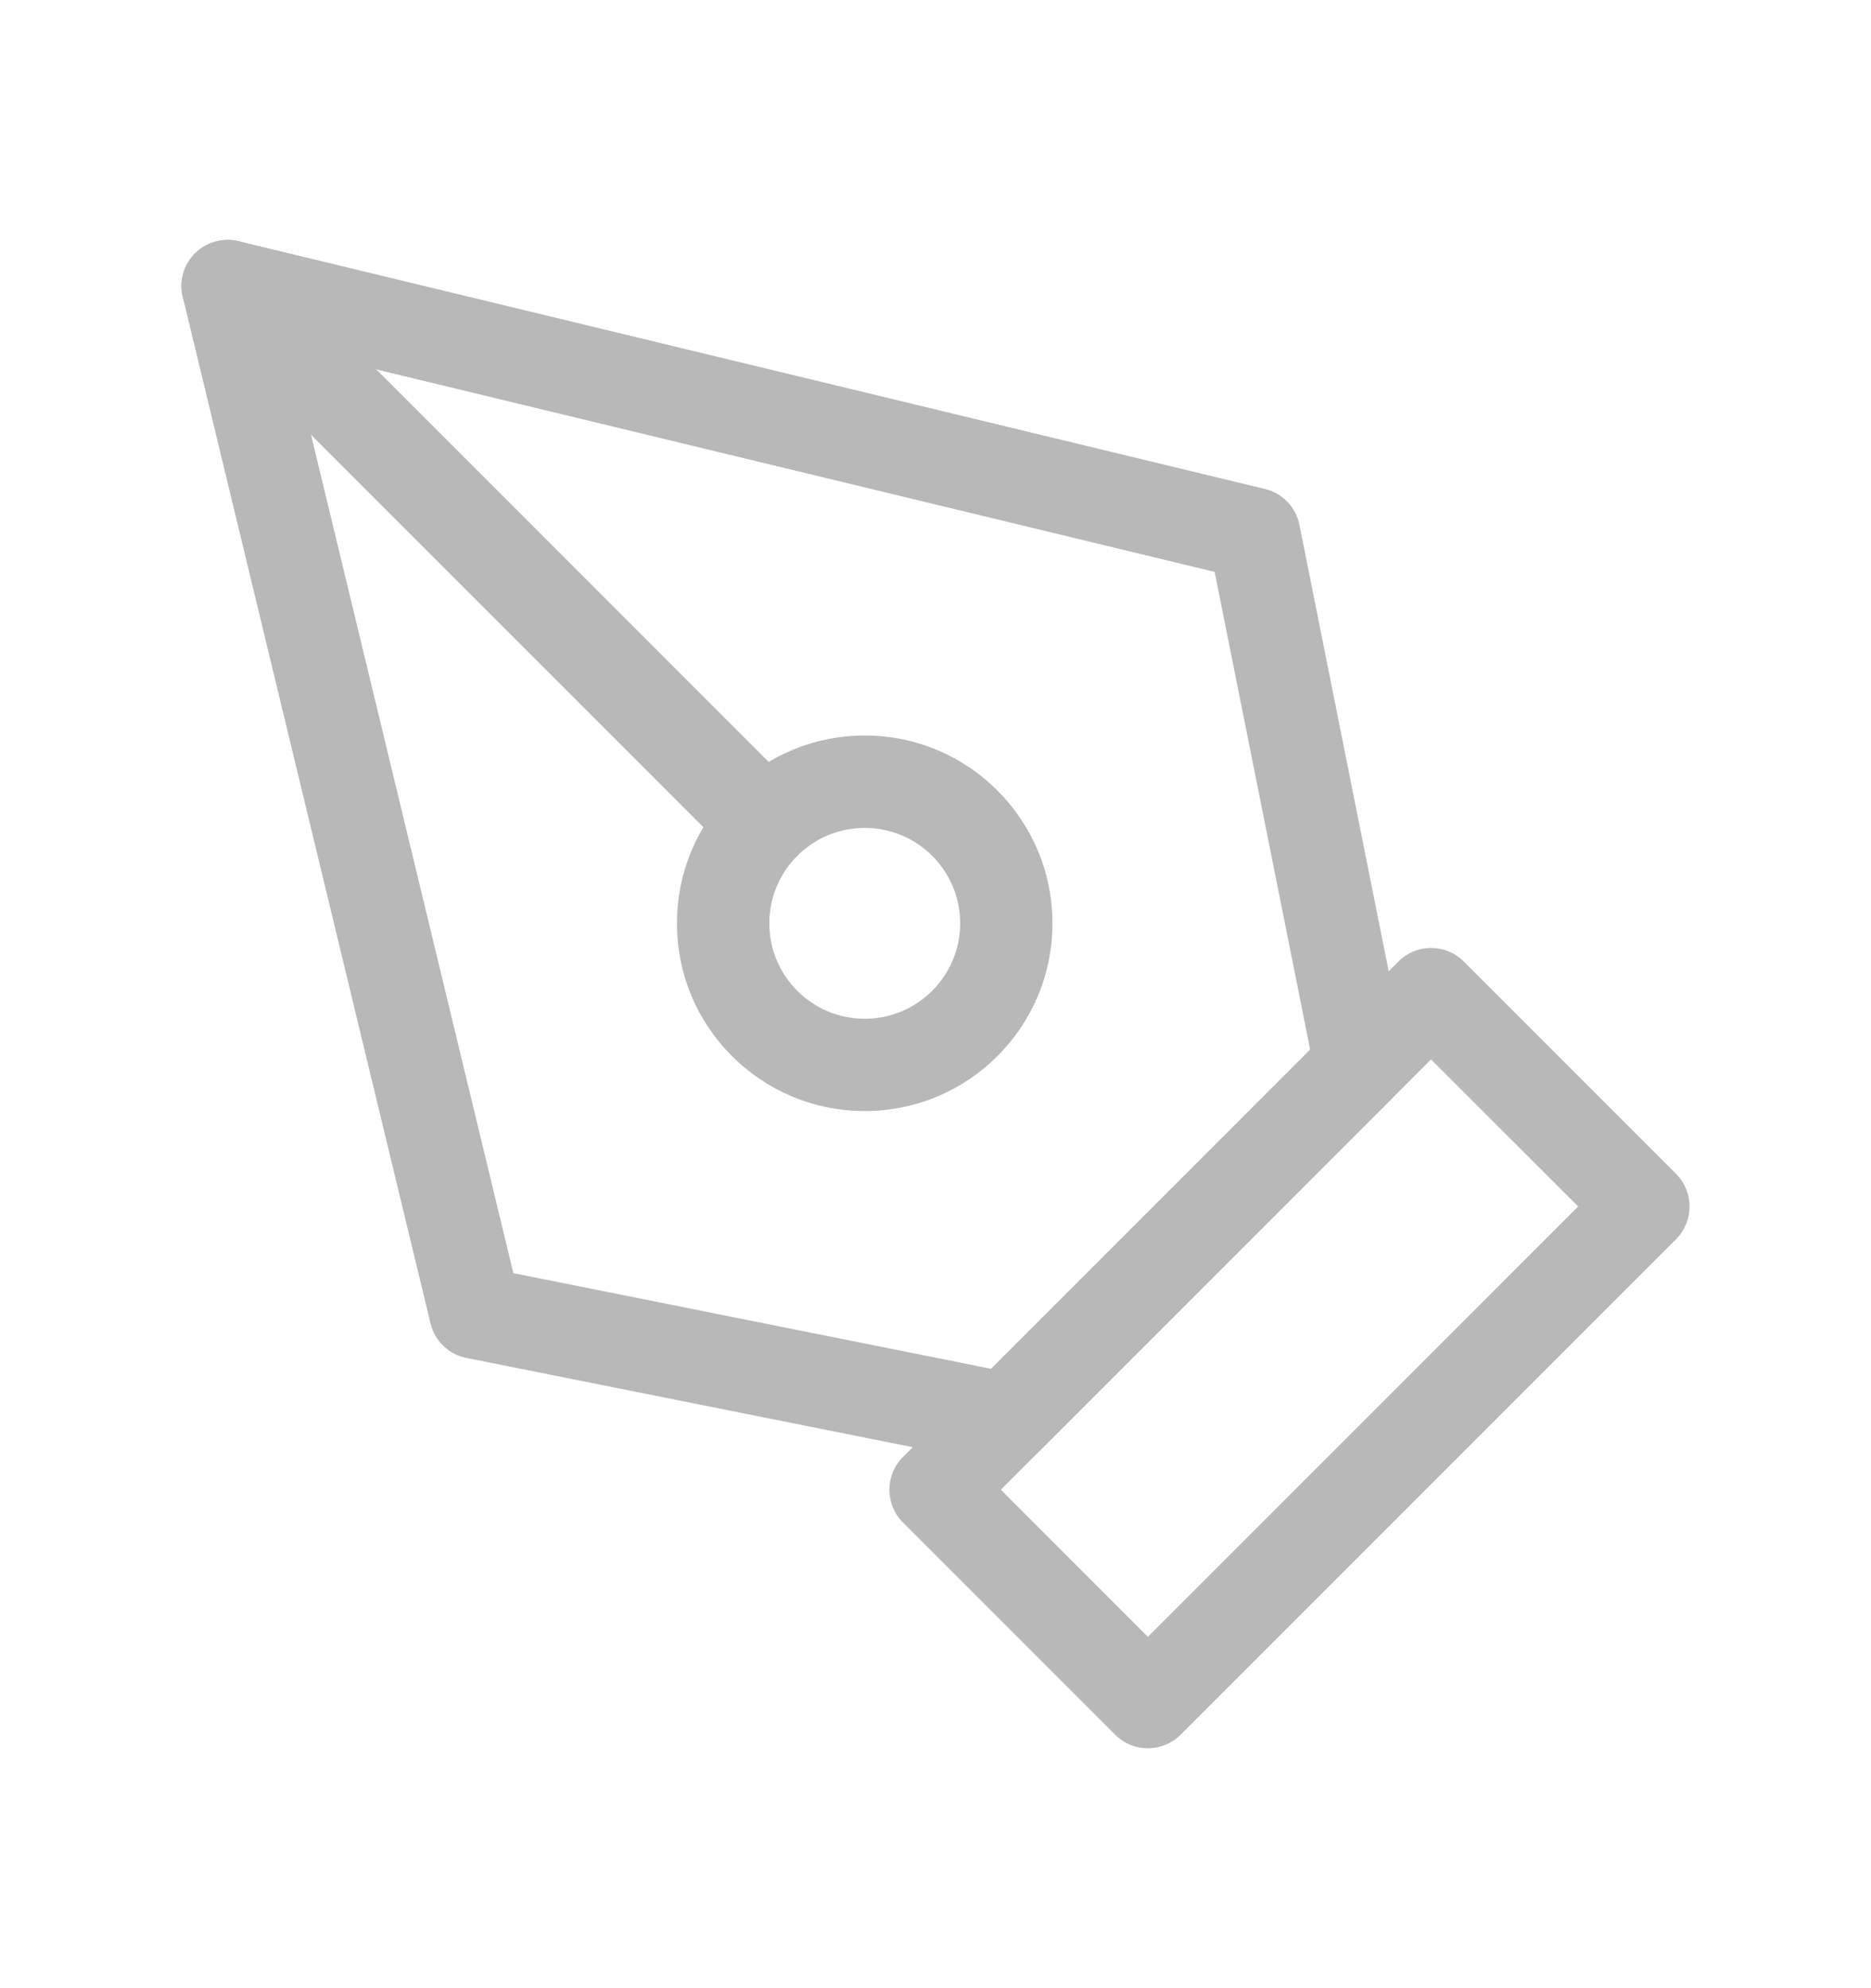 <svg width="16" height="17" viewBox="0 0 16 17" fill="none" xmlns="http://www.w3.org/2000/svg">
<path fill-rule="evenodd" clip-rule="evenodd" d="M11.959 8.221C12.113 8.067 12.363 8.067 12.517 8.221L14.333 10.037C14.487 10.191 14.487 10.441 14.333 10.596L10.096 14.833C9.941 14.987 9.691 14.987 9.537 14.833L7.721 13.017C7.567 12.863 7.567 12.613 7.721 12.459L11.959 8.221ZM8.559 12.738L9.816 13.996L13.496 10.316L12.238 9.059L8.559 12.738Z" fill="#B8B8B8"/>
<path fill-rule="evenodd" clip-rule="evenodd" d="M1.667 2.167C1.765 2.07 1.906 2.03 2.039 2.062L10.817 4.181C10.967 4.217 11.082 4.337 11.112 4.487L12.02 9.028C12.046 9.157 12.005 9.291 11.912 9.384L8.885 12.411C8.792 12.505 8.658 12.545 8.528 12.519L3.988 11.611C3.837 11.581 3.718 11.466 3.682 11.317L1.563 2.539C1.531 2.405 1.57 2.264 1.667 2.167ZM2.482 2.981L4.39 10.886L8.476 11.704L11.204 8.975L10.387 4.89L2.482 2.981Z" fill="#B8B8B8"/>
<path fill-rule="evenodd" clip-rule="evenodd" d="M1.667 2.167C1.822 2.013 2.072 2.013 2.226 2.167L6.818 6.759C6.972 6.913 6.972 7.163 6.818 7.318C6.664 7.472 6.414 7.472 6.26 7.318L1.667 2.725C1.513 2.571 1.513 2.321 1.667 2.167Z" fill="#B8B8B8"/>
<path fill-rule="evenodd" clip-rule="evenodd" d="M7.395 7.079C6.944 7.079 6.579 7.444 6.579 7.895C6.579 8.345 6.944 8.711 7.395 8.711C7.845 8.711 8.211 8.345 8.211 7.895C8.211 7.444 7.845 7.079 7.395 7.079ZM5.789 7.895C5.789 7.008 6.508 6.289 7.395 6.289C8.281 6.289 9 7.008 9 7.895C9 8.782 8.281 9.5 7.395 9.5C6.508 9.5 5.789 8.782 5.789 7.895Z" fill="#B8B8B8"/>
</svg>
